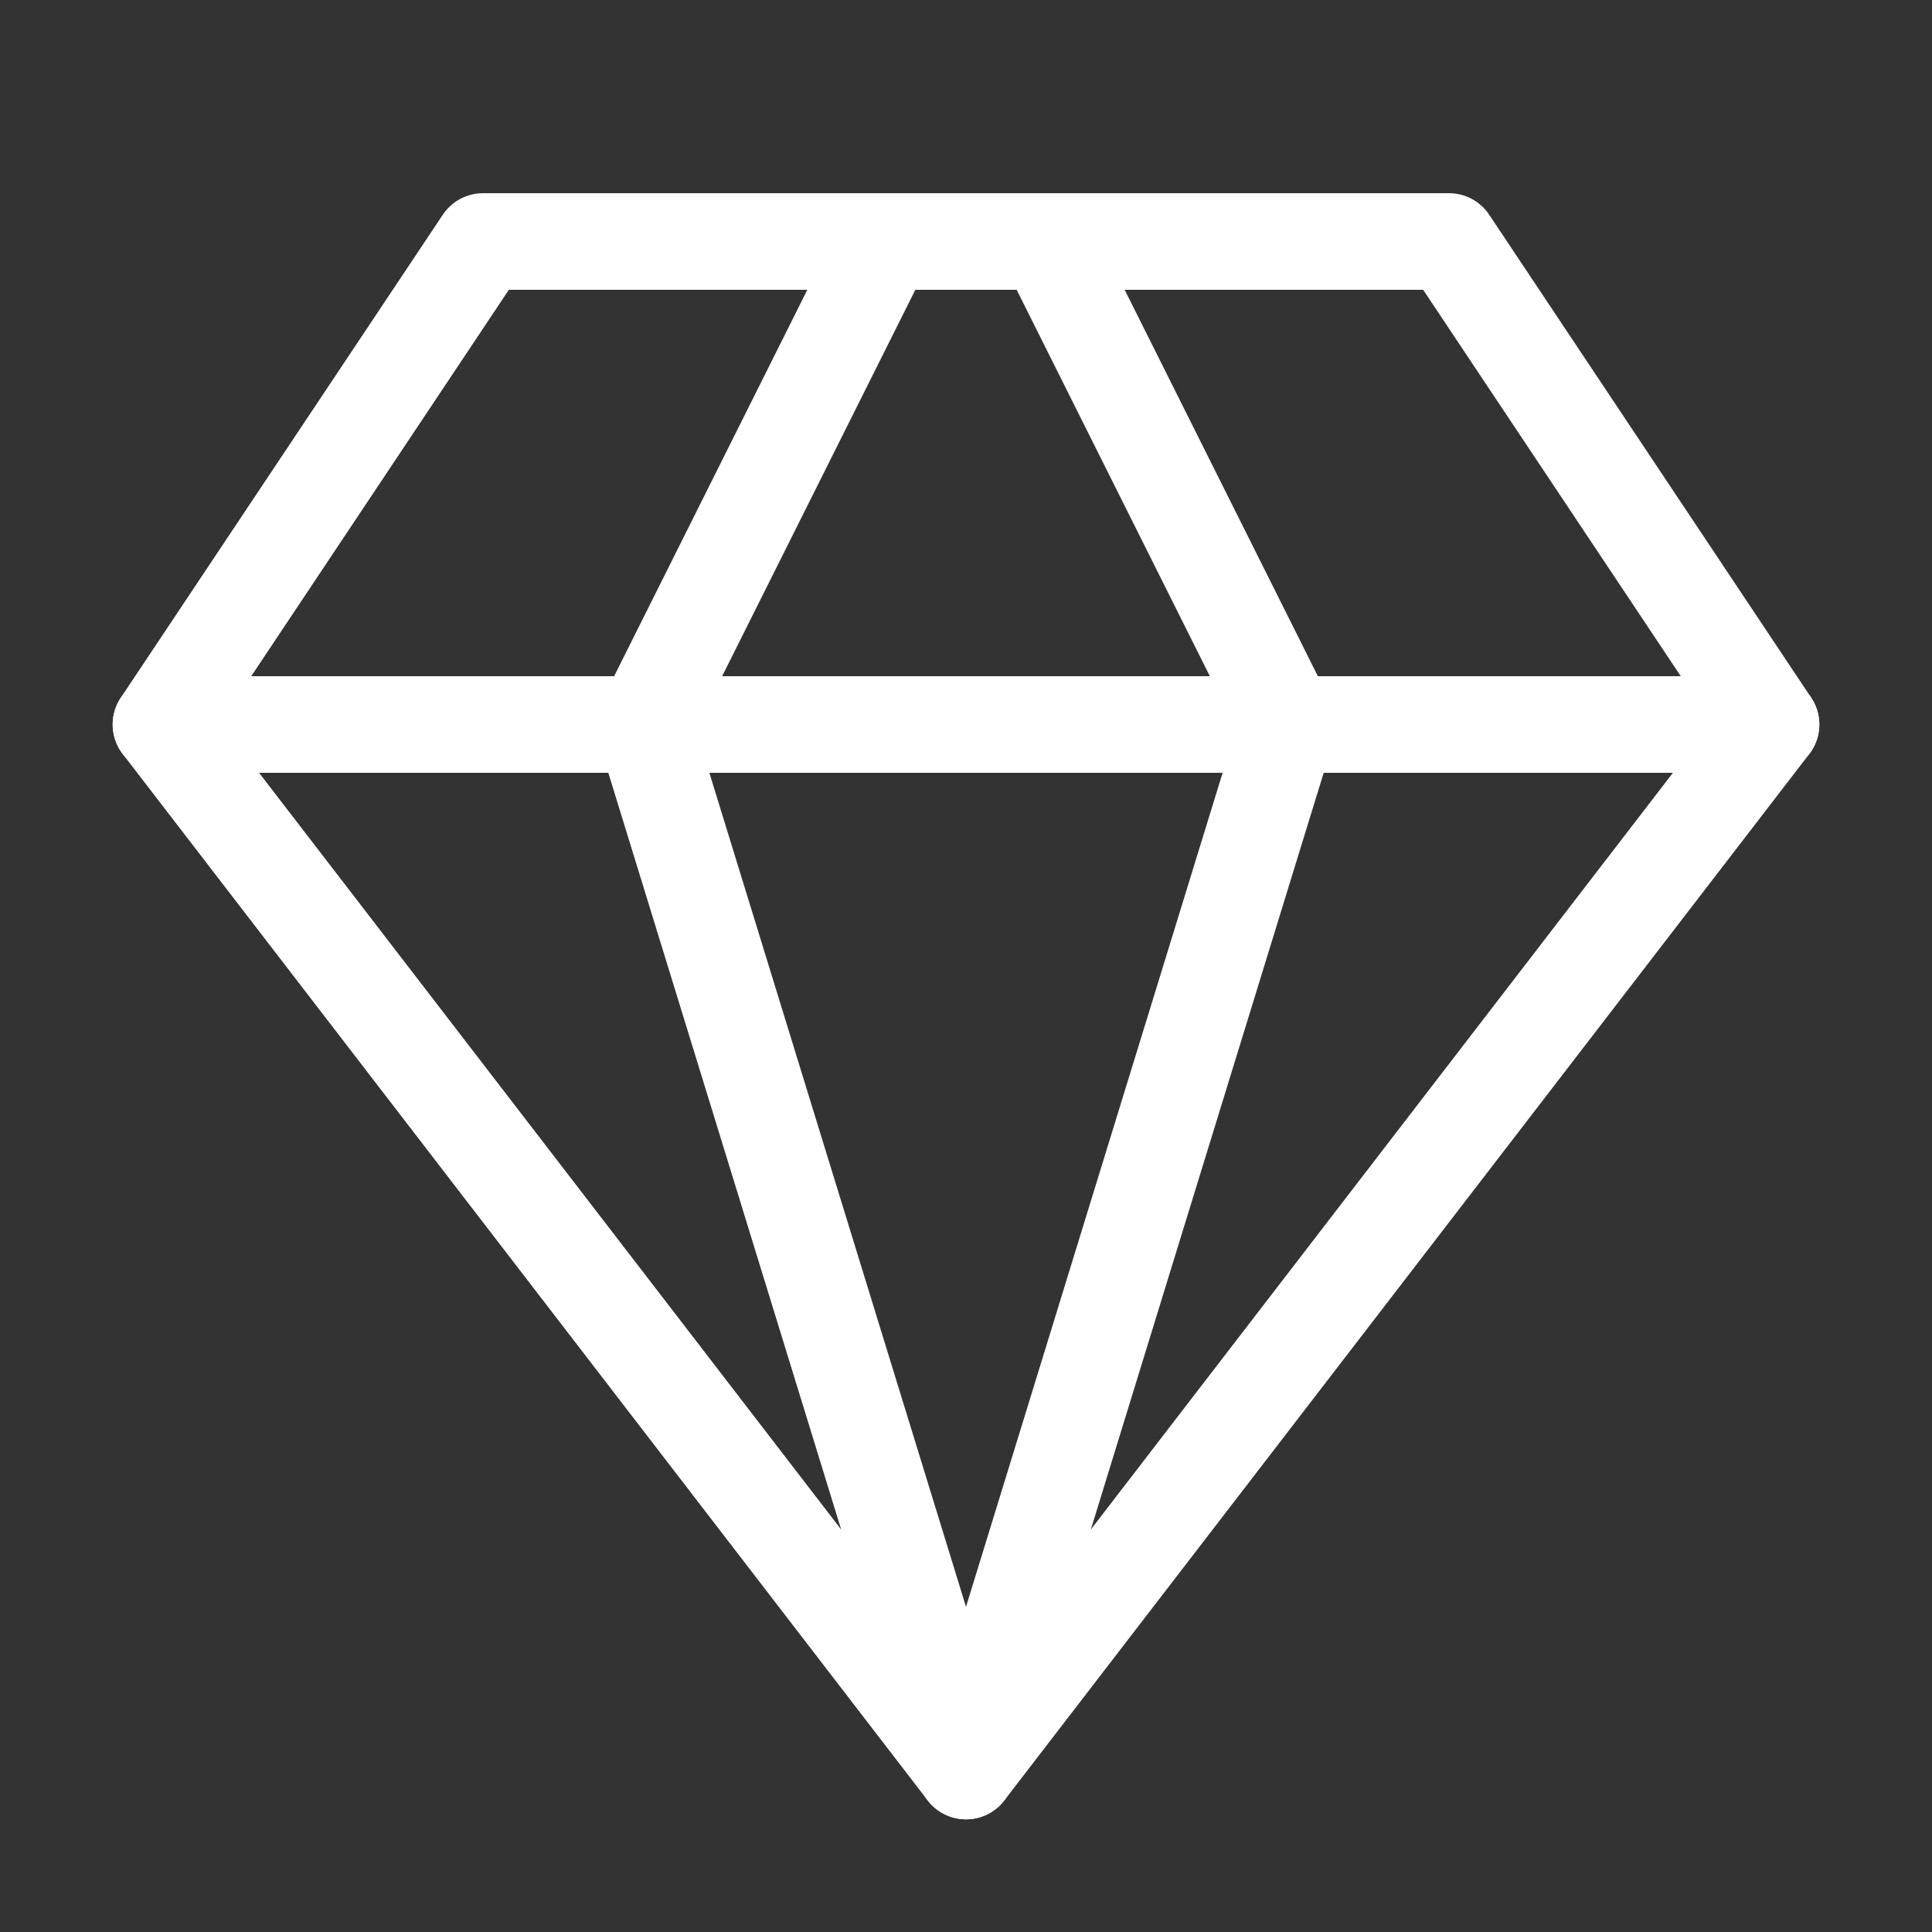 <svg width="40" height="40" viewBox="0 0 40 40" fill="none" xmlns="http://www.w3.org/2000/svg">
<rect x="0" y="0" width="40" height="40" fill="#333333" stroke="none"/>
<path d="M10 5H30L36.667 15L20 36.667L3.333 15L10 5Z" stroke="white" stroke-width="2" stroke-linecap="round" stroke-linejoin="round"/>
<path d="M18.333 5L13.333 15L20 36.667L26.667 15L21.667 5" stroke="white" stroke-width="2" stroke-linecap="round" stroke-linejoin="round"/>
<path d="M3.333 15H36.667" stroke="white" stroke-width="2" stroke-linecap="round" stroke-linejoin="round"/>
</svg>
